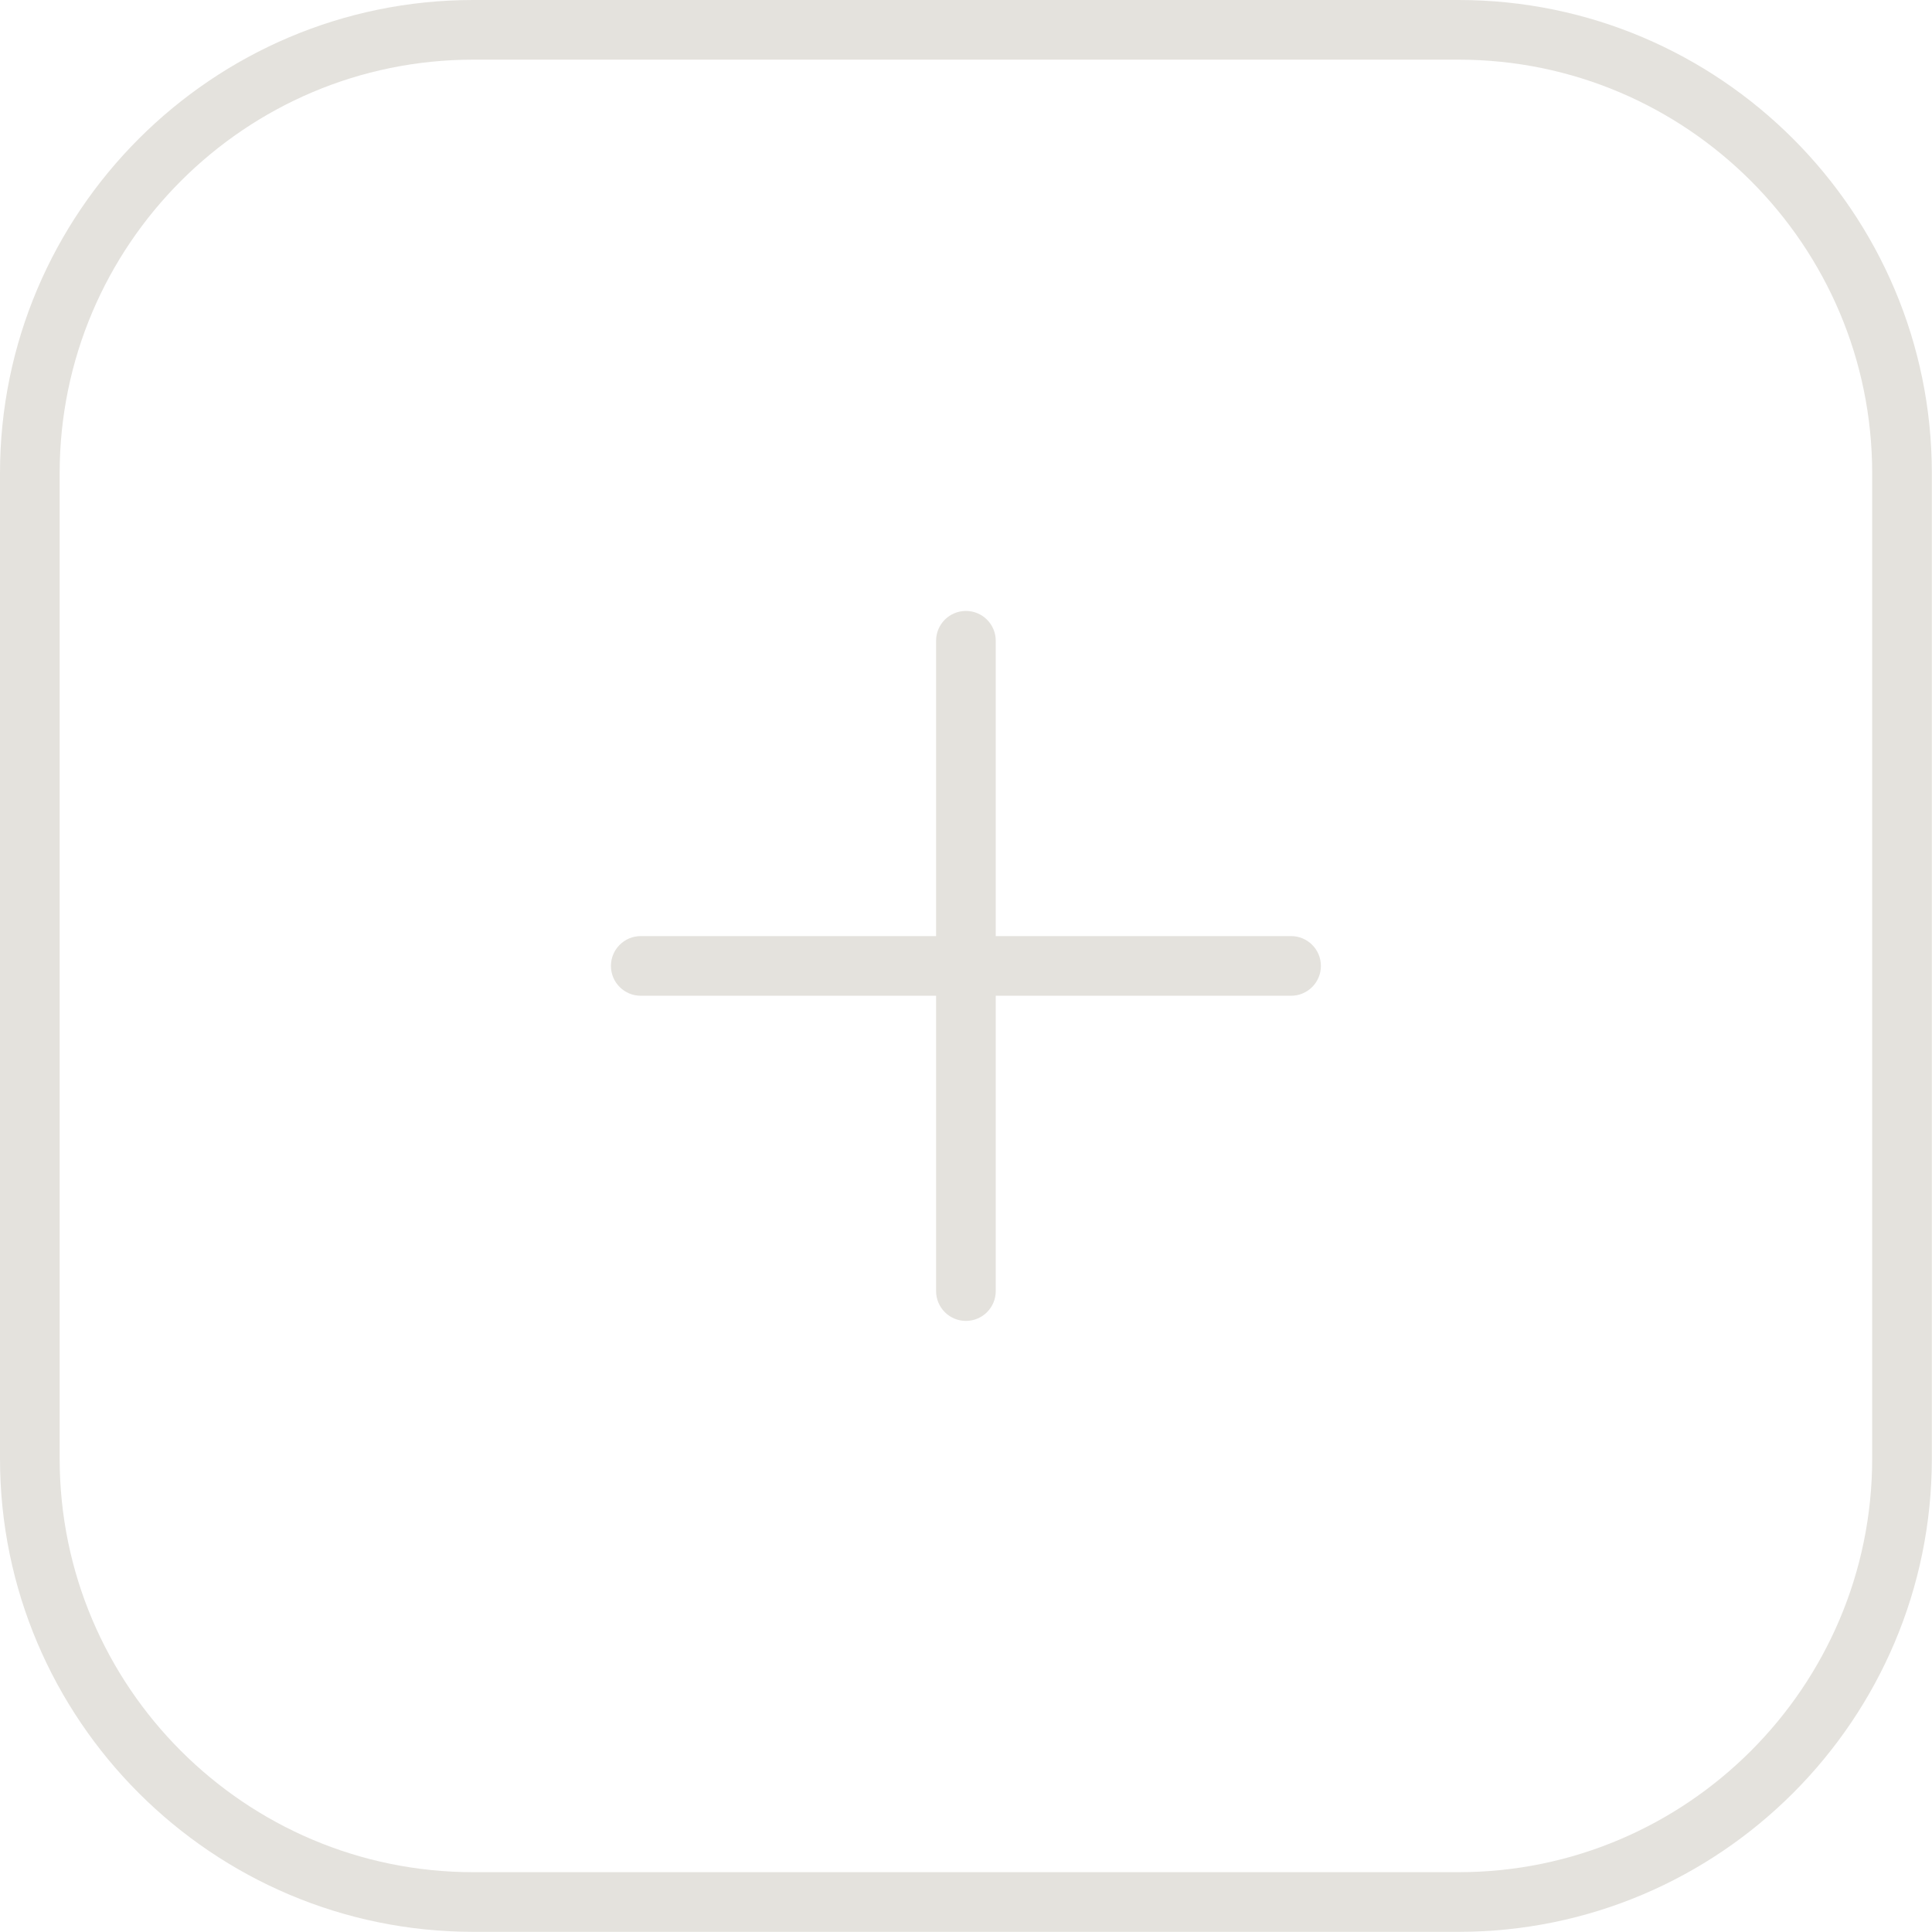 <?xml version="1.0" encoding="UTF-8" standalone="no"?><svg xmlns="http://www.w3.org/2000/svg" xmlns:xlink="http://www.w3.org/1999/xlink" fill="#e4e2dd" height="485.8" preserveAspectRatio="xMidYMid meet" version="1" viewBox="0.0 0.0 485.8 485.8" width="485.8" zoomAndPan="magnify"><g id="change1_1"><path d="M366.759,485.76H119.001C53.384,485.76,0,432.376,0,366.759V119.001 C0,53.384,53.384,0,119.001,0h247.758c65.617,0,119.001,53.384,119.001,119.001v247.758 C485.76,432.376,432.376,485.76,366.759,485.76z M119.001,15 C61.655,15,15,61.655,15,119.001v247.758c0,57.347,46.655,104.001,104.001,104.001h247.758 c57.347,0,104.001-46.654,104.001-104.001V119.001C470.76,61.655,424.106,15,366.759,15 H119.001z M324.64,235.38h-74.26v-74.26c0-4.142-3.357-7.5-7.5-7.5 c-4.142,0-7.5,3.358-7.5,7.5v74.26h-74.26c-4.142,0-7.5,3.358-7.5,7.5c0,4.143,3.358,7.5,7.5,7.5 h74.26v74.26c0,4.143,3.358,7.5,7.5,7.5c4.143,0,7.5-3.357,7.5-7.5v-74.26h74.26 c4.143,0,7.5-3.357,7.5-7.5C332.14,238.738,328.783,235.38,324.64,235.38z" fill="inherit"/></g></svg>